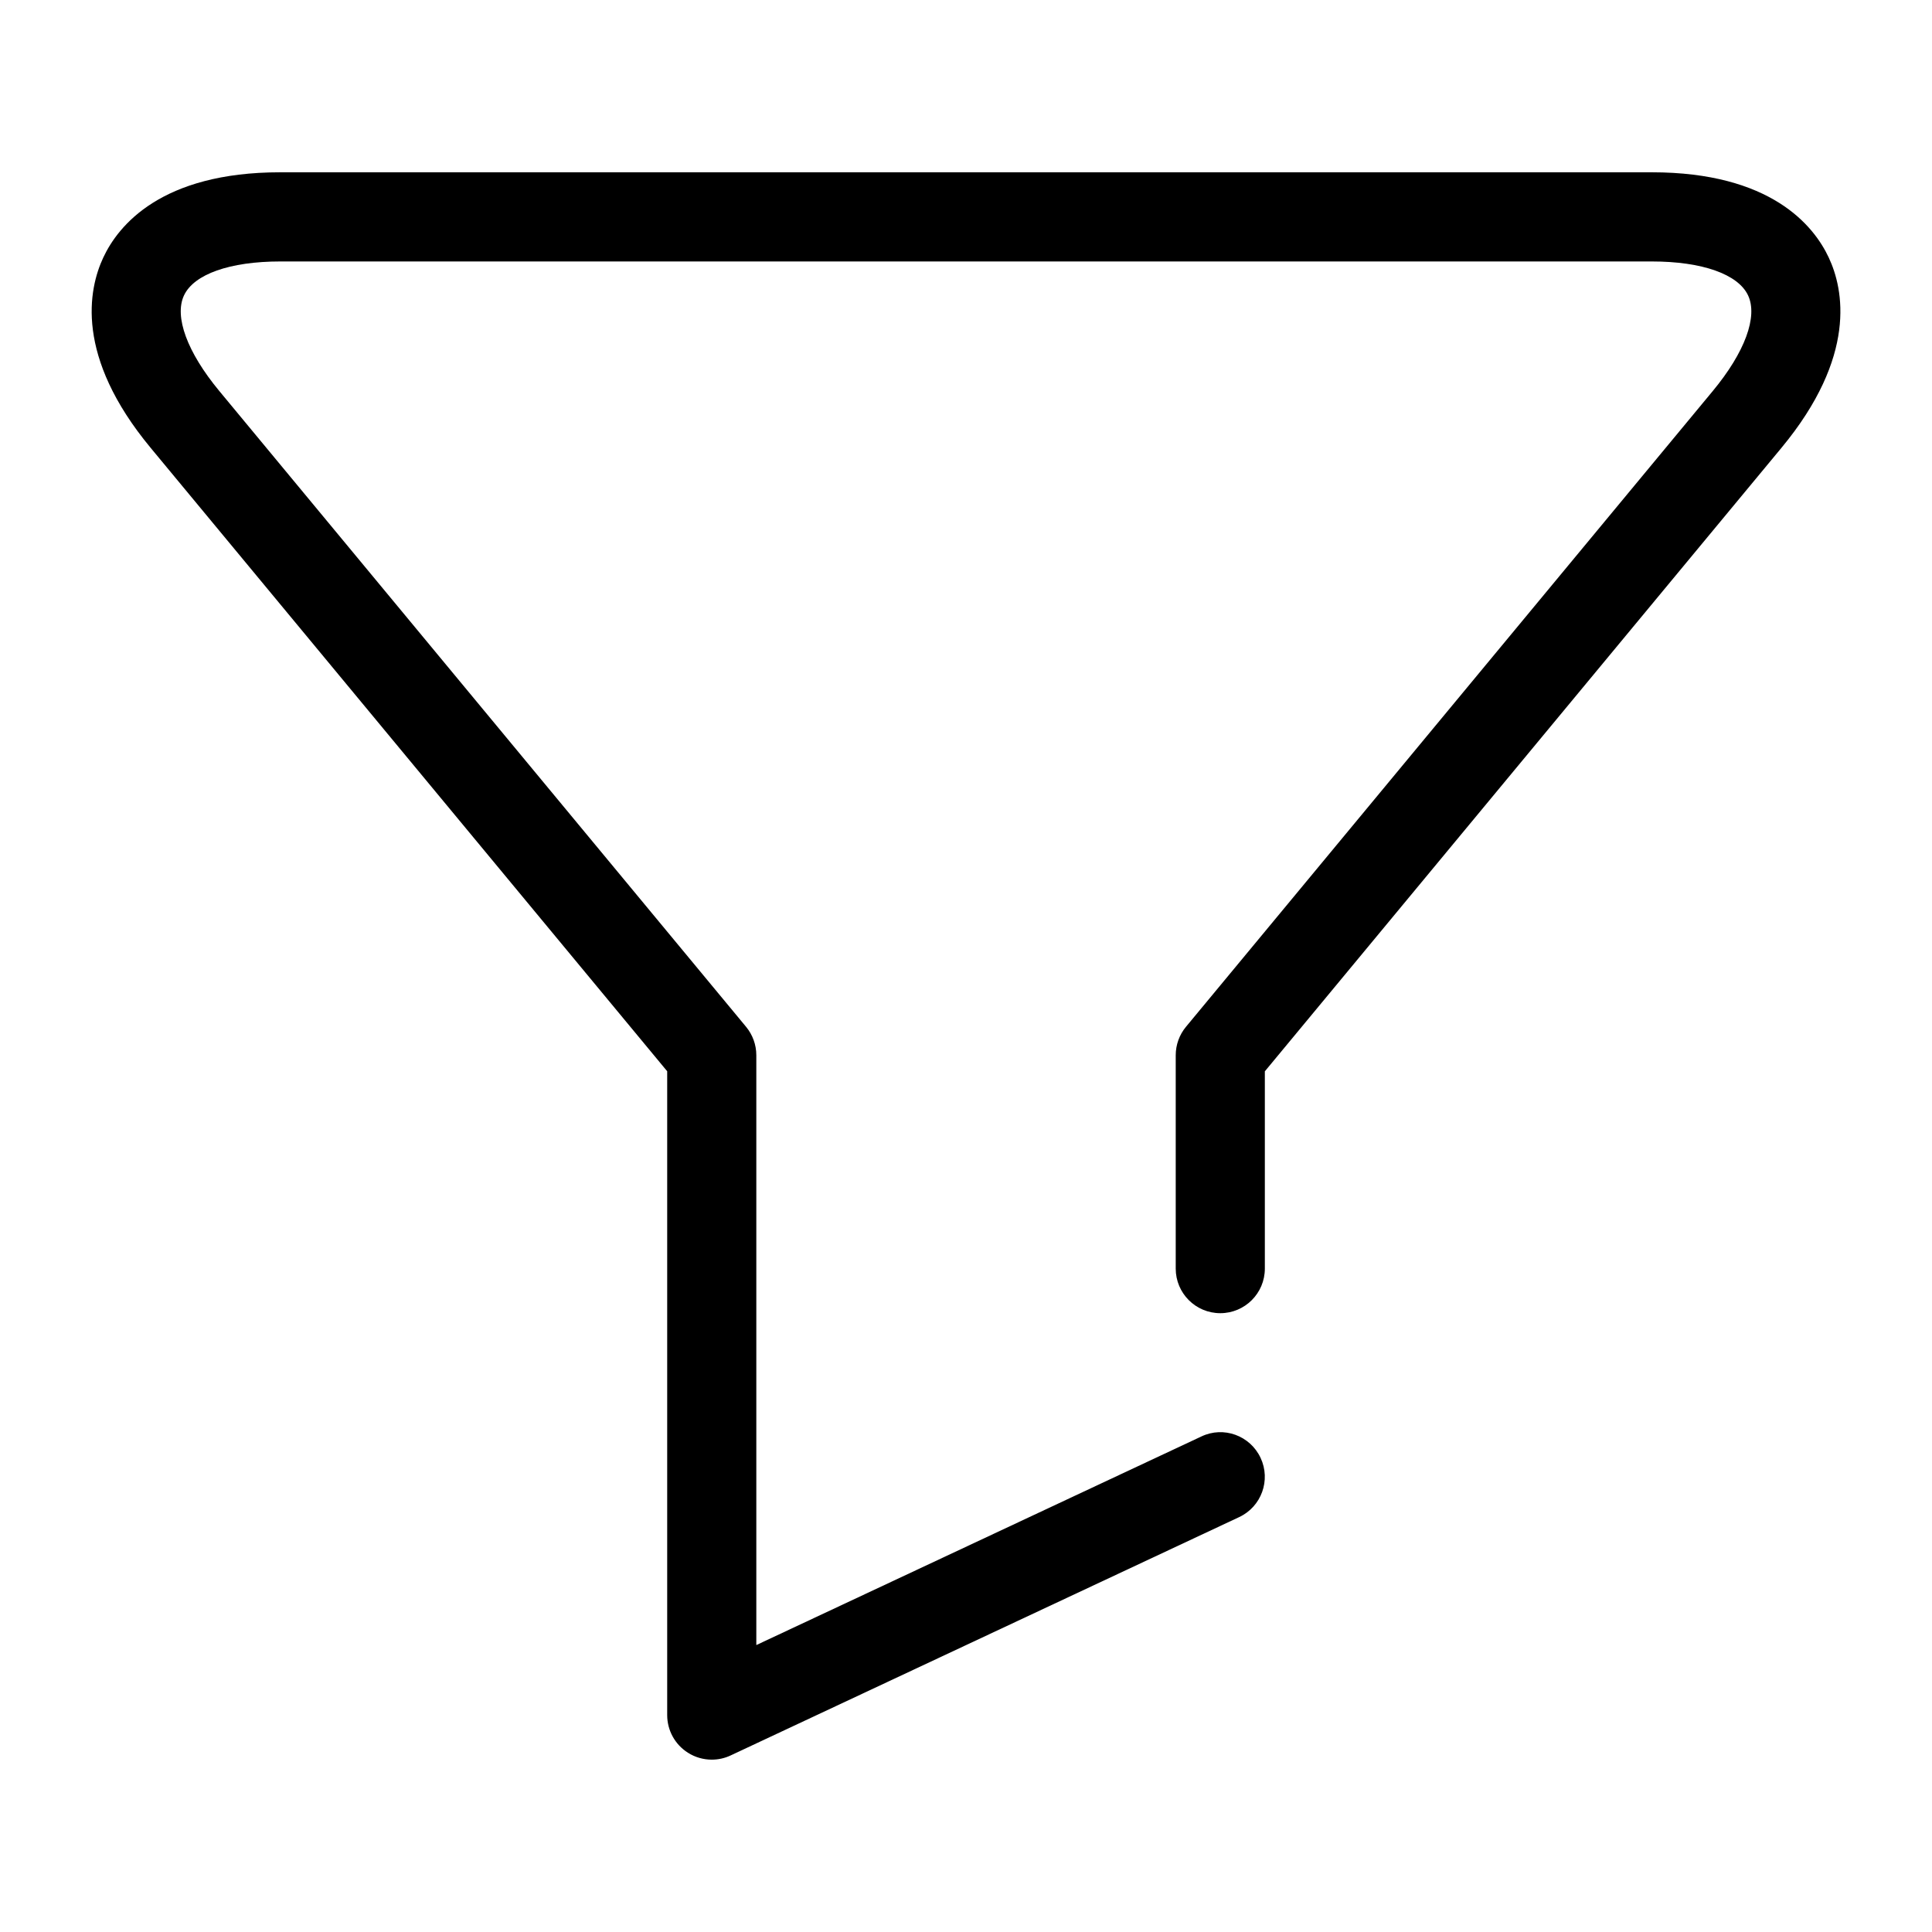 <?xml version="1.0" encoding="UTF-8"?>
<!-- The Best Svg Icon site in the world: iconSvg.co, Visit us! https://iconsvg.co -->
<svg fill="#000000" width="800px" height="800px" version="1.1" viewBox="144 144 512 512" xmlns="http://www.w3.org/2000/svg">
 <path d="m628.62 212.22c-3.953-8.422-15.32-22.562-46.887-22.562h-363.46c-31.566 0-42.934 14.121-46.887 22.562-3.953 8.422-7.59 26.199 12.547 50.477l136.88 165.2v170.62c0 4.047 2.062 7.793 5.481 9.965 1.922 1.227 4.125 1.844 6.328 1.844 1.699 0 3.418-0.363 5.008-1.117l134.77-63.164c5.902-2.769 8.438-9.793 5.668-15.695-2.769-5.918-9.809-8.484-15.695-5.668l-117.94 55.277v-156.31c0-2.754-0.961-5.414-2.723-7.543l-139.59-168.48c-8.5-10.25-11.996-19.727-9.352-25.348s12.172-8.988 25.504-8.988h363.48c13.336 0 22.859 3.371 25.504 8.988 2.644 5.621-0.852 15.098-9.352 25.348l-139.6 168.48c-1.762 2.125-2.723 4.785-2.723 7.543v56.551c0 6.519 5.289 11.809 11.809 11.809s11.809-5.289 11.809-11.809v-52.285l136.88-165.2c20.148-24.293 16.512-42.07 12.543-50.492z"/>
</svg>